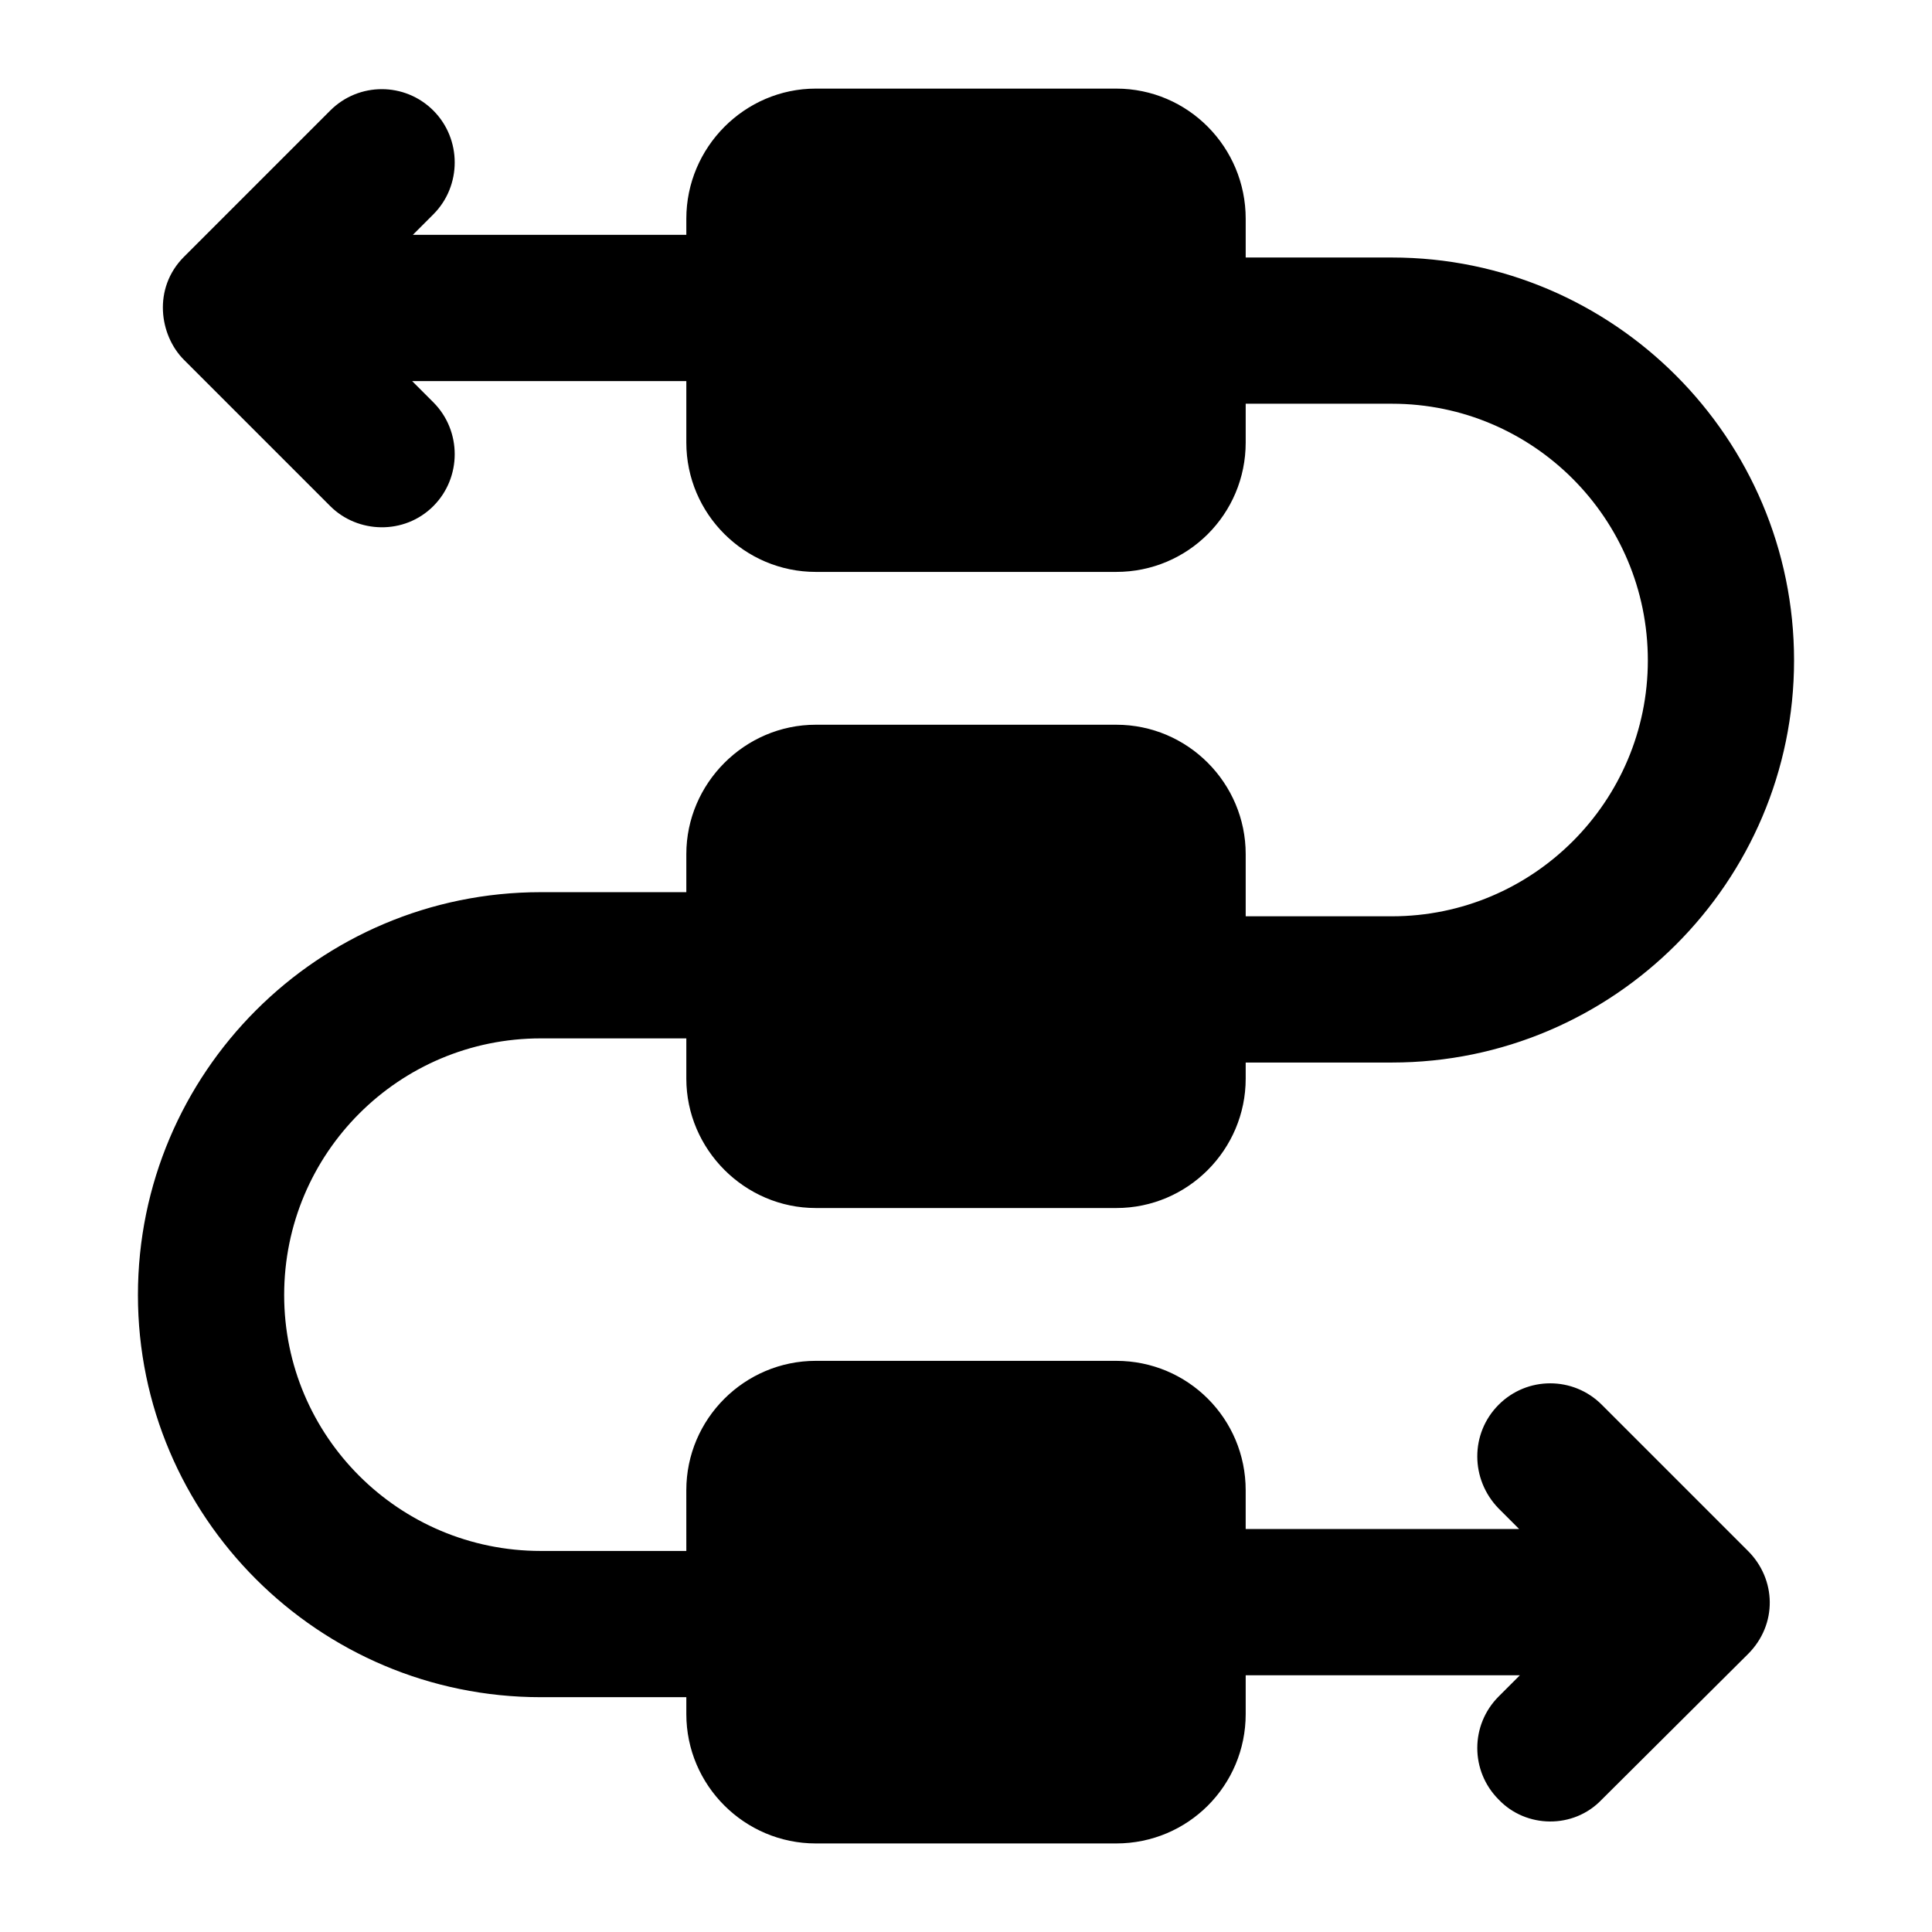 <?xml version="1.0" encoding="UTF-8"?>
<!-- Uploaded to: ICON Repo, www.iconrepo.com, Generator: ICON Repo Mixer Tools -->
<svg fill="#000000" width="800px" height="800px" version="1.1" viewBox="144 144 512 512" xmlns="http://www.w3.org/2000/svg">
 <path d="m360.18 464.14h79.645c18.988 0 34.297-15.5 34.297-34.297v-4.262h38.754c58.711 0 106.57-47.863 106.57-106.57 0-58.906-47.867-106.77-106.57-106.77h-38.754v-10.273c0-18.988-15.309-34.488-34.297-34.488h-79.645c-18.793 0-34.297 15.5-34.297 34.488v4.266h-72.473l5.426-5.426c7.555-7.559 7.555-19.957 0-27.516-7.555-7.555-19.766-7.555-27.32 0l-38.754 38.754c-8.344 8.344-6.531 20.801 0 27.324l38.754 38.754c7.262 7.266 19.629 7.695 27.32 0 7.555-7.559 7.555-19.957 0-27.516l-5.617-5.621h72.664v16.277c0 18.988 15.504 34.297 34.297 34.297h79.645c18.988 0 34.297-15.309 34.297-34.297v-10.273h38.754c37.398 0 67.82 30.422 67.82 68.016 0 37.398-30.422 67.82-67.82 67.82h-38.754v-16.469c0-18.797-15.309-34.297-34.297-34.297h-79.645c-18.797 0-34.297 15.5-34.297 34.297v10.078l-38.562-0.004c-58.906 0-106.77 47.863-106.77 106.77 0 58.711 47.863 106.57 106.77 106.57h38.562v4.457c0 18.992 15.504 34.301 34.297 34.301h79.645c18.988 0 34.297-15.309 34.297-34.297v-10.27h72.664l-5.621 5.617c-7.559 7.559-7.559 19.766 0 27.324 7.234 7.617 19.84 7.875 27.32 0 1.941-1.934 41.254-41.051 38.754-38.562 7.883-7.883 7.496-19.836 0-27.324l-38.754-38.754c-7.555-7.559-19.766-7.559-27.32 0-7.559 7.559-7.559 19.766 0 27.516l5.426 5.426h-72.473v-10.27c0-18.988-15.309-34.297-34.297-34.297h-79.645c-18.797 0-34.297 15.309-34.297 34.297l0.004 16.082h-38.562c-37.59 0-68.016-30.422-68.016-67.82 0-37.594 30.422-68.016 68.016-68.016h38.562v10.656c0 18.801 15.504 34.301 34.297 34.301z"/>
</svg>